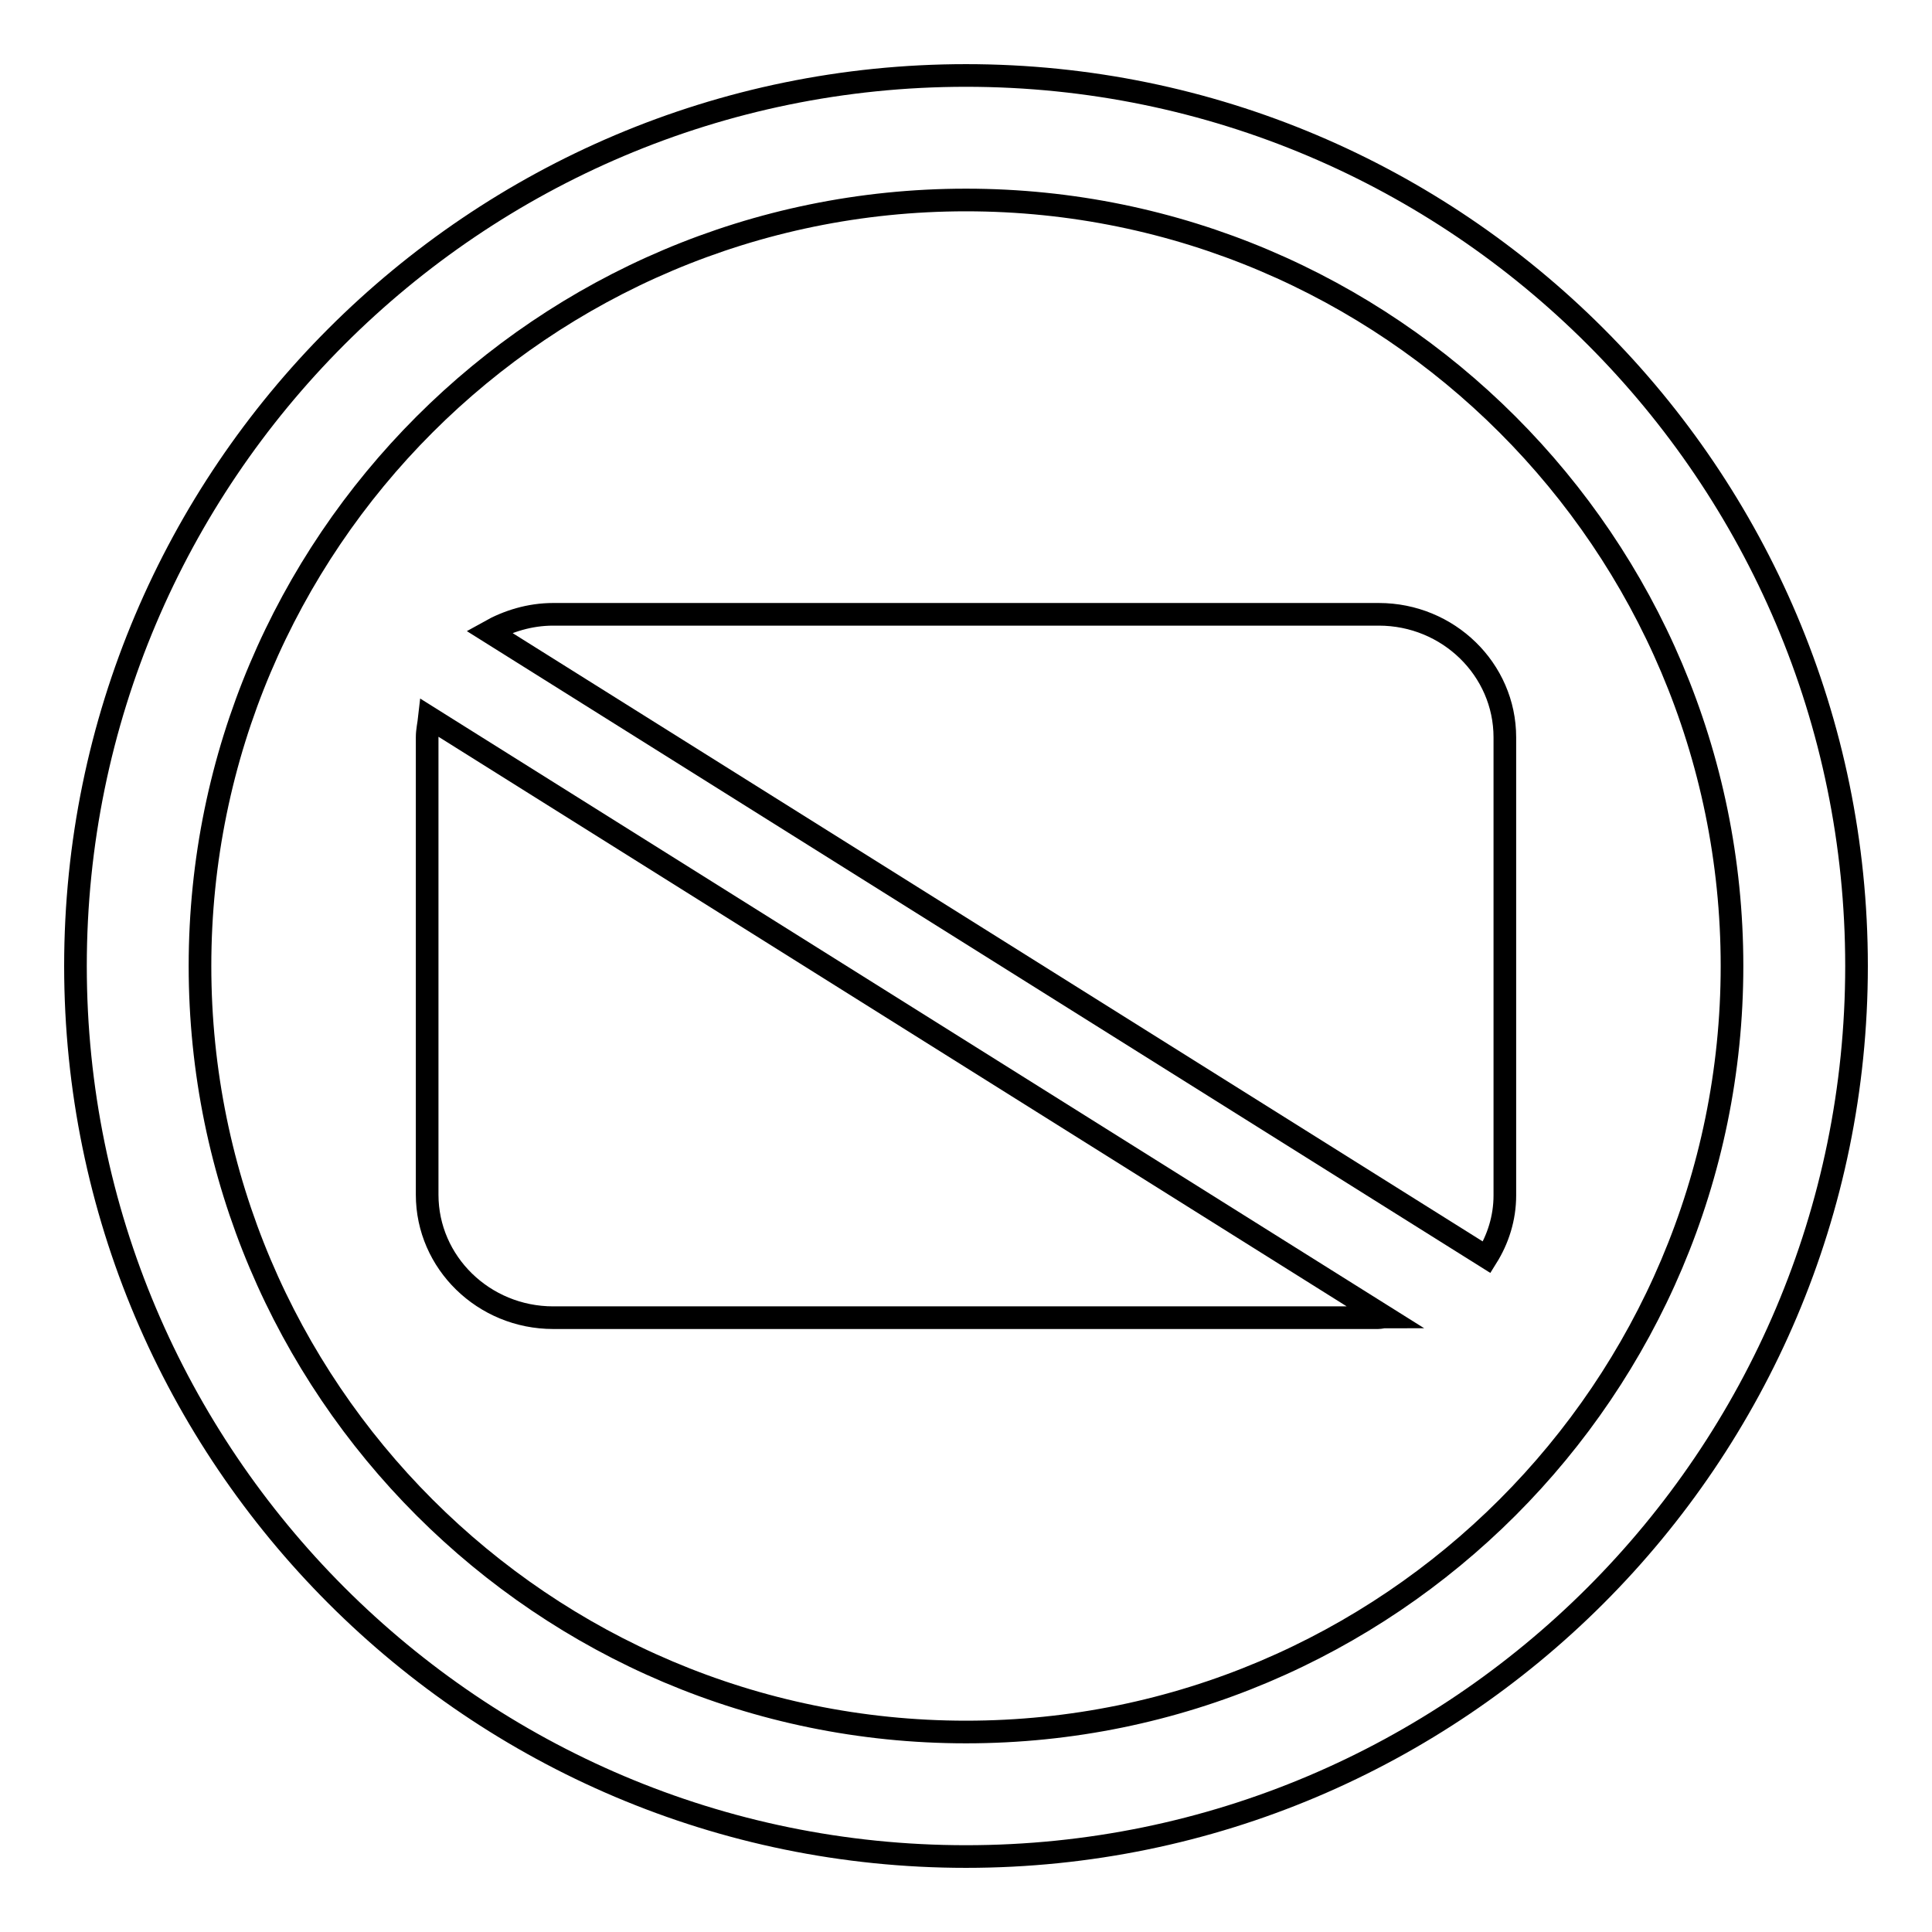 <?xml version="1.0" encoding="utf-8"?>
<!-- Svg Vector Icons : http://www.onlinewebfonts.com/icon -->
<!DOCTYPE svg PUBLIC "-//W3C//DTD SVG 1.1//EN" "http://www.w3.org/Graphics/SVG/1.1/DTD/svg11.dtd">
<svg version="1.1" xmlns="http://www.w3.org/2000/svg" xmlns:xlink="http://www.w3.org/1999/xlink" x="0px" y="0px" viewBox="0 0 256 256" enable-background="new 0 0 256 256" xml:space="preserve">
<g><g><path stroke-width="3" fill-opacity="0" stroke="#000000"  d="M128,10C62.9,10,10,62.9,10,128c0,65.1,52.9,118,118,118c65.1,0,118-52.9,118-118C246,62.9,193.1,10,128,10z M128,229.5C72,229.5,26.5,184,26.5,128C26.5,72,72,26.5,128,26.5c56,0,101.5,45.5,101.5,101.5C229.5,184,184,229.5,128,229.5z"/><path stroke-width="3" fill-opacity="0" stroke="#000000"  d="M56.6,97.7v60.6c0,9,7.5,16.3,16.7,16.3h109.3c0.3,0,0.6-0.1,0.9-0.1L56.9,95.1C56.8,96,56.6,96.8,56.6,97.7z"/><path stroke-width="3" fill-opacity="0" stroke="#000000"  d="M182.7,81.4H73.3c-3.1,0-6,0.9-8.5,2.3L197,166.6c1.5-2.4,2.4-5.2,2.4-8.2V97.7C199.4,88.7,191.9,81.4,182.7,81.4z"/></g></g>
</svg>